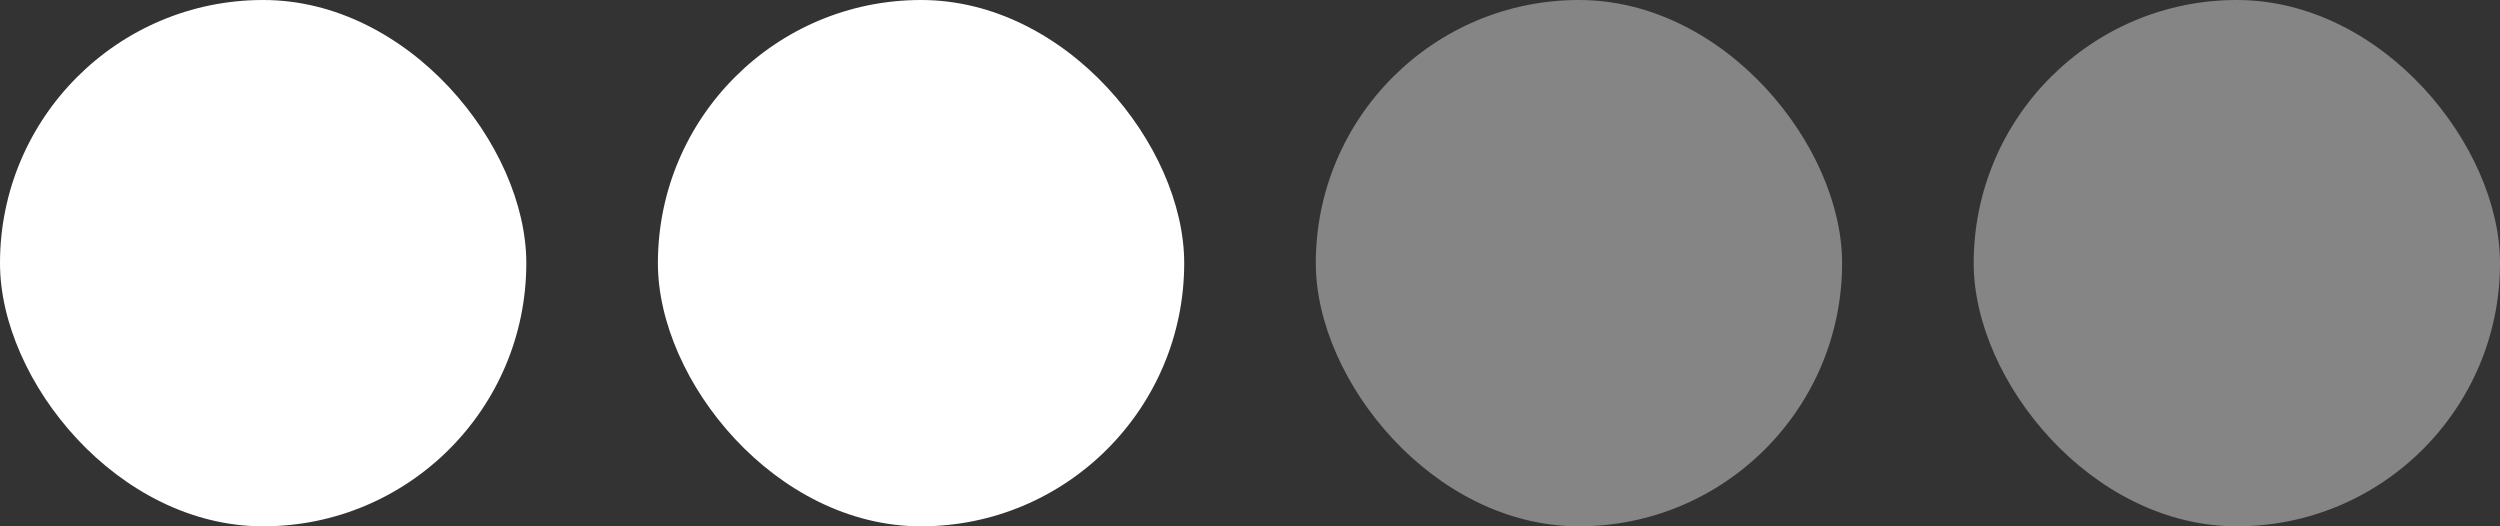 <?xml version="1.0" encoding="UTF-8"?> <svg xmlns="http://www.w3.org/2000/svg" width="38" height="8" viewBox="0 0 38 8" fill="none"><rect x="0" y="0" width="38" height="8" fill="#333333" stroke="none"/><rect width="8" height="8" rx="4" fill="white"></rect><rect x="10" width="8" height="8" rx="4" fill="white"></rect><rect x="20" width="8" height="8" rx="4" fill="white" fill-opacity="0.4"></rect><rect x="30" width="8" height="8" rx="4" fill="white" fill-opacity="0.4"></rect></svg> 